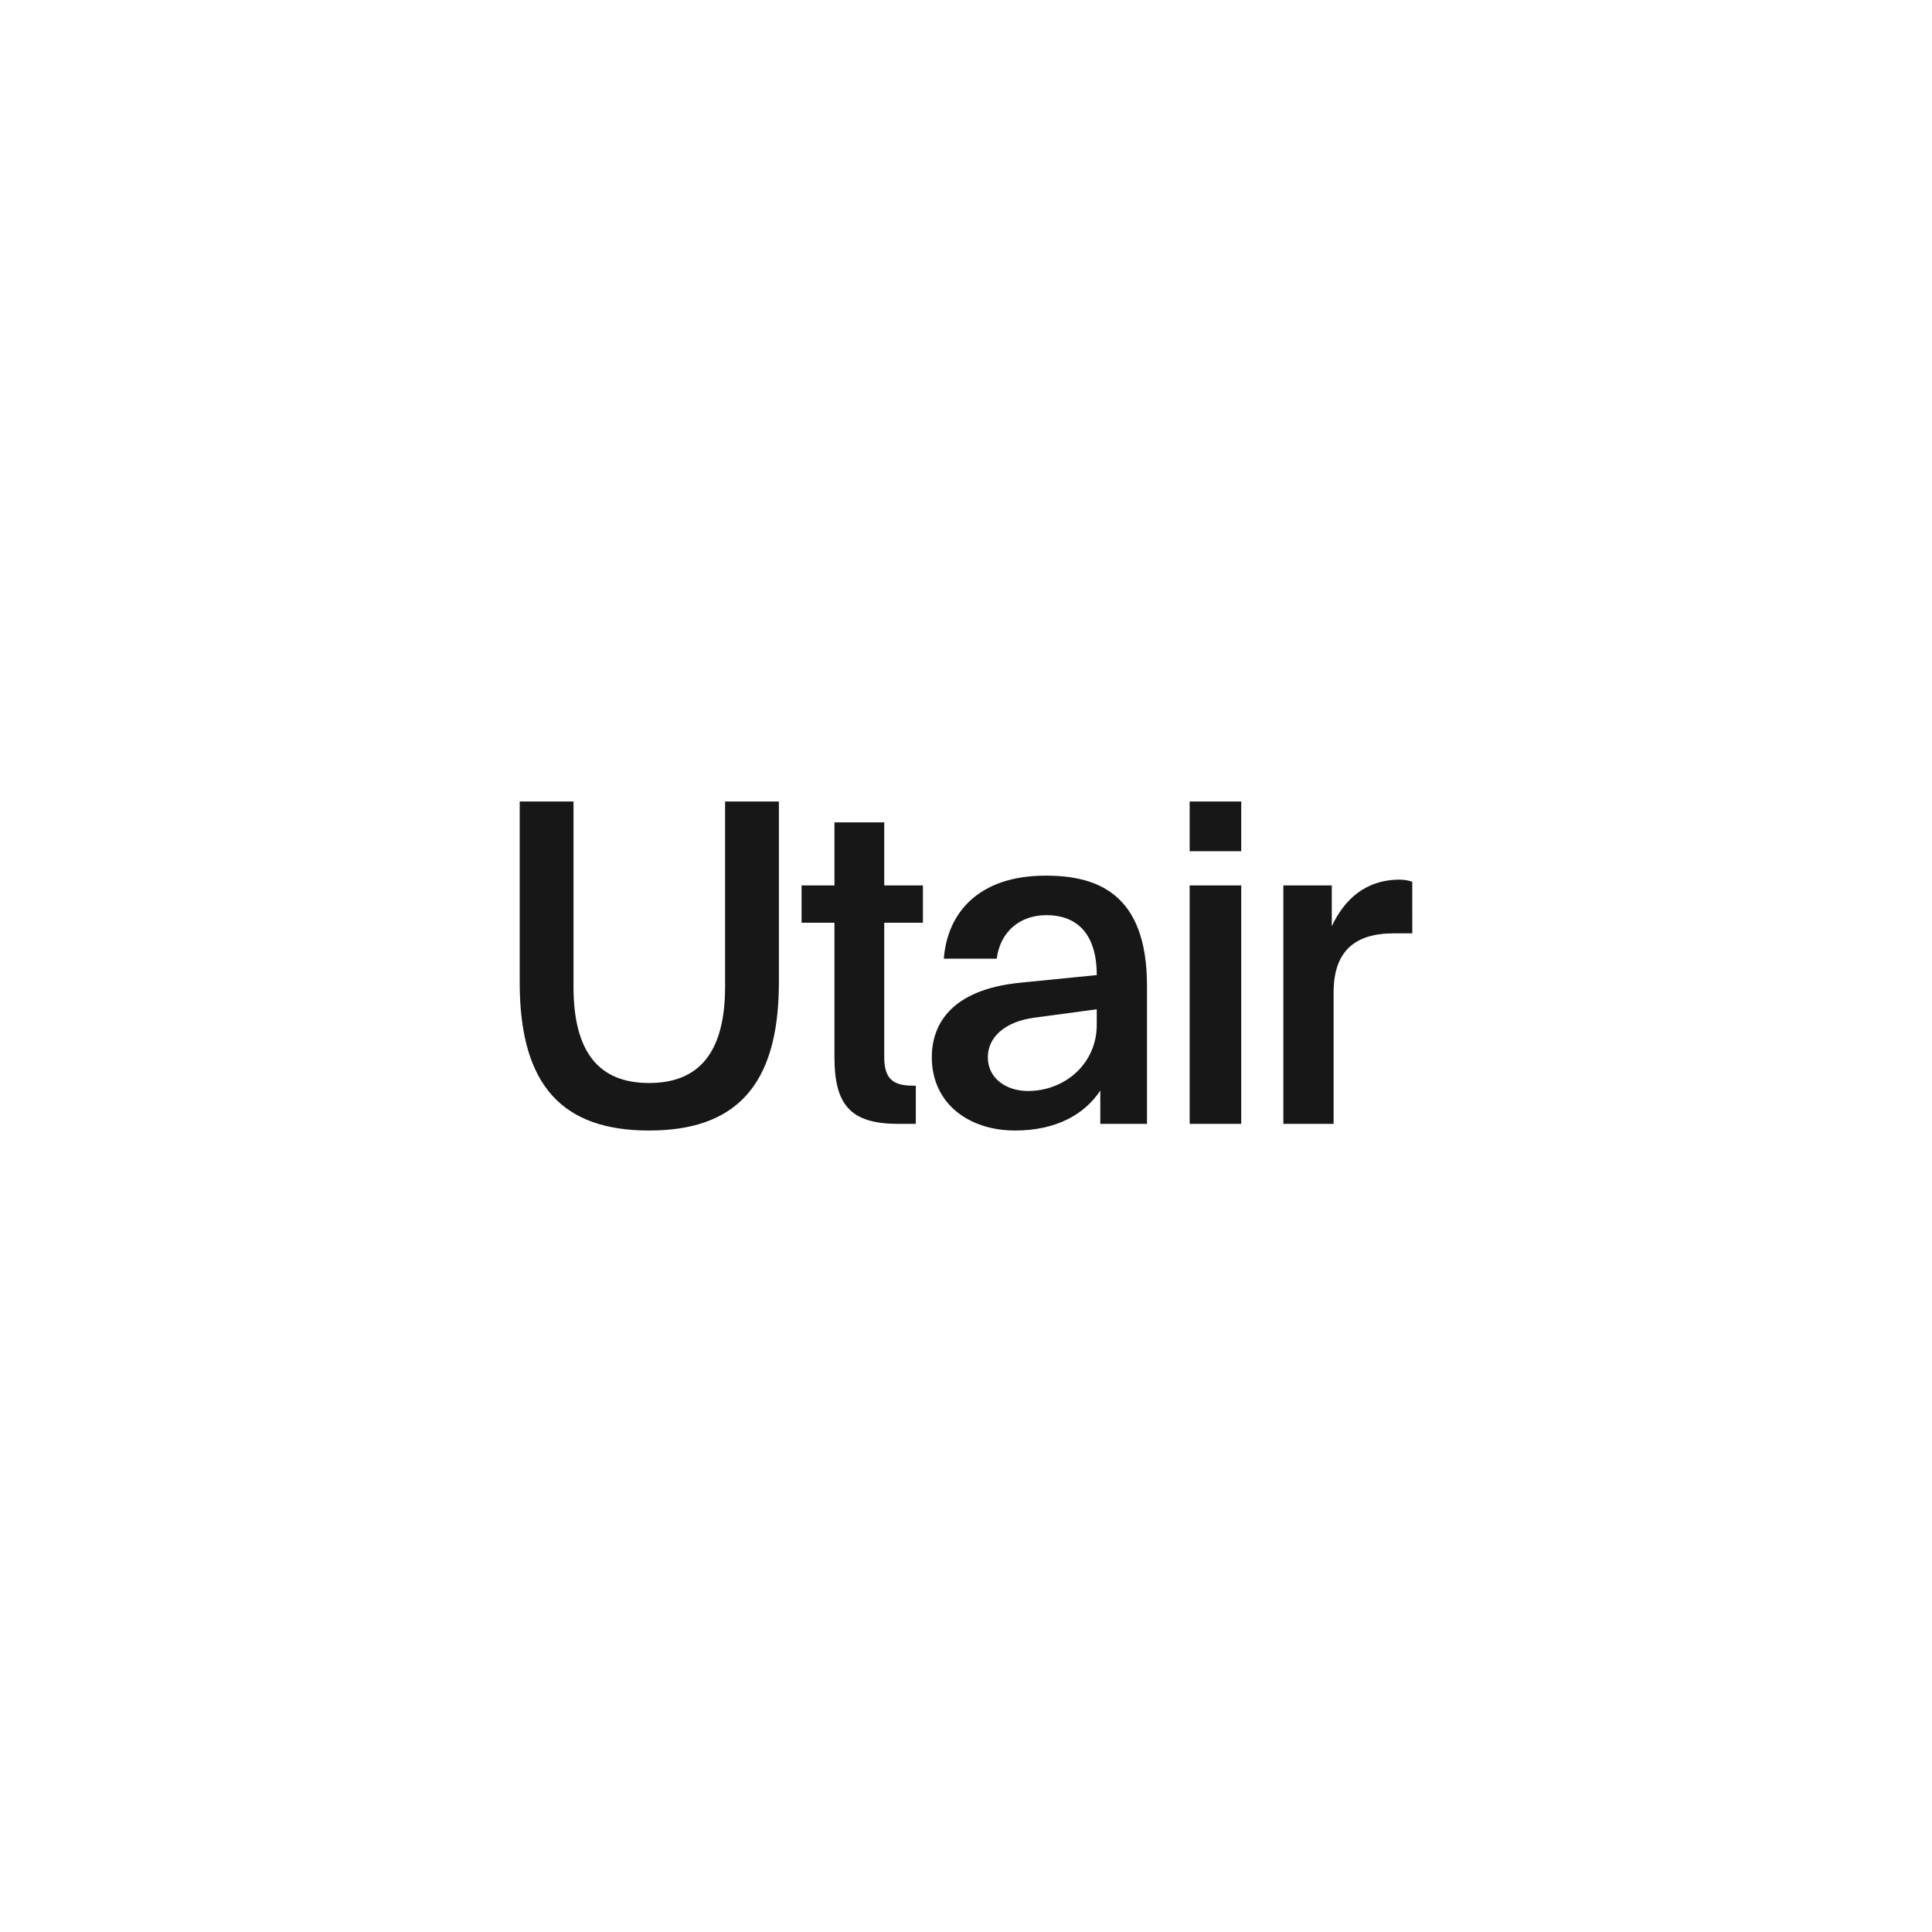 <?xml version="1.0" encoding="UTF-8"?> <svg xmlns="http://www.w3.org/2000/svg" width="1000" height="1000" viewBox="0 0 1000 1000" fill="none"> <path d="M431.913 425.65V458.285H414.884V477.591H431.913V547.226C431.913 571.818 440.194 581.701 464.812 581.701H474.018V561.935H472.407C461.591 561.935 457.681 557.797 457.681 546.997V477.591H477.699V458.285H457.684V425.65H431.913ZM335.961 560.561C310.418 560.561 296.842 545.163 296.842 510.689V414.847H269V508.62C269 562.858 292.011 585.153 335.961 585.153C379.911 585.153 403.15 562.873 403.15 508.62V414.847H375.308V510.689C375.308 545.163 361.5 560.561 335.961 560.561ZM642.458 414.847H615.766V440.59H642.458V414.847ZM642.458 458.285H615.766V581.707H642.458V458.285ZM730.981 456.448C730.06 455.987 727.535 455.299 724.539 455.299C706.366 455.299 695.544 466.099 689.331 479.431V458.285H664.265V581.707H690.271V513.674C690.271 492.991 700.611 483.105 721.334 483.105H731L730.981 456.448ZM567.673 522.409V530.452C567.673 550.449 551.334 564.698 532.008 564.698C520.963 564.698 511.297 558.264 511.297 547.232C511.297 536.905 520.042 528.843 535.229 526.774L567.673 522.409ZM525.334 585.153C546.953 585.153 561.46 576.65 569.513 564.466V581.707H593.676V510.228C593.676 462.422 567.902 453.23 541.213 453.23C506.688 453.23 490.357 472.305 488.515 496.214H515.897C517.739 482.194 527.862 473.682 541.667 473.682C556.165 473.682 567.673 481.956 567.673 504.708L528.326 508.617C490.818 512.294 482.302 531.597 482.302 547.229C482.302 571.129 501.415 585.149 525.334 585.149" fill="#171717"></path> </svg> 
